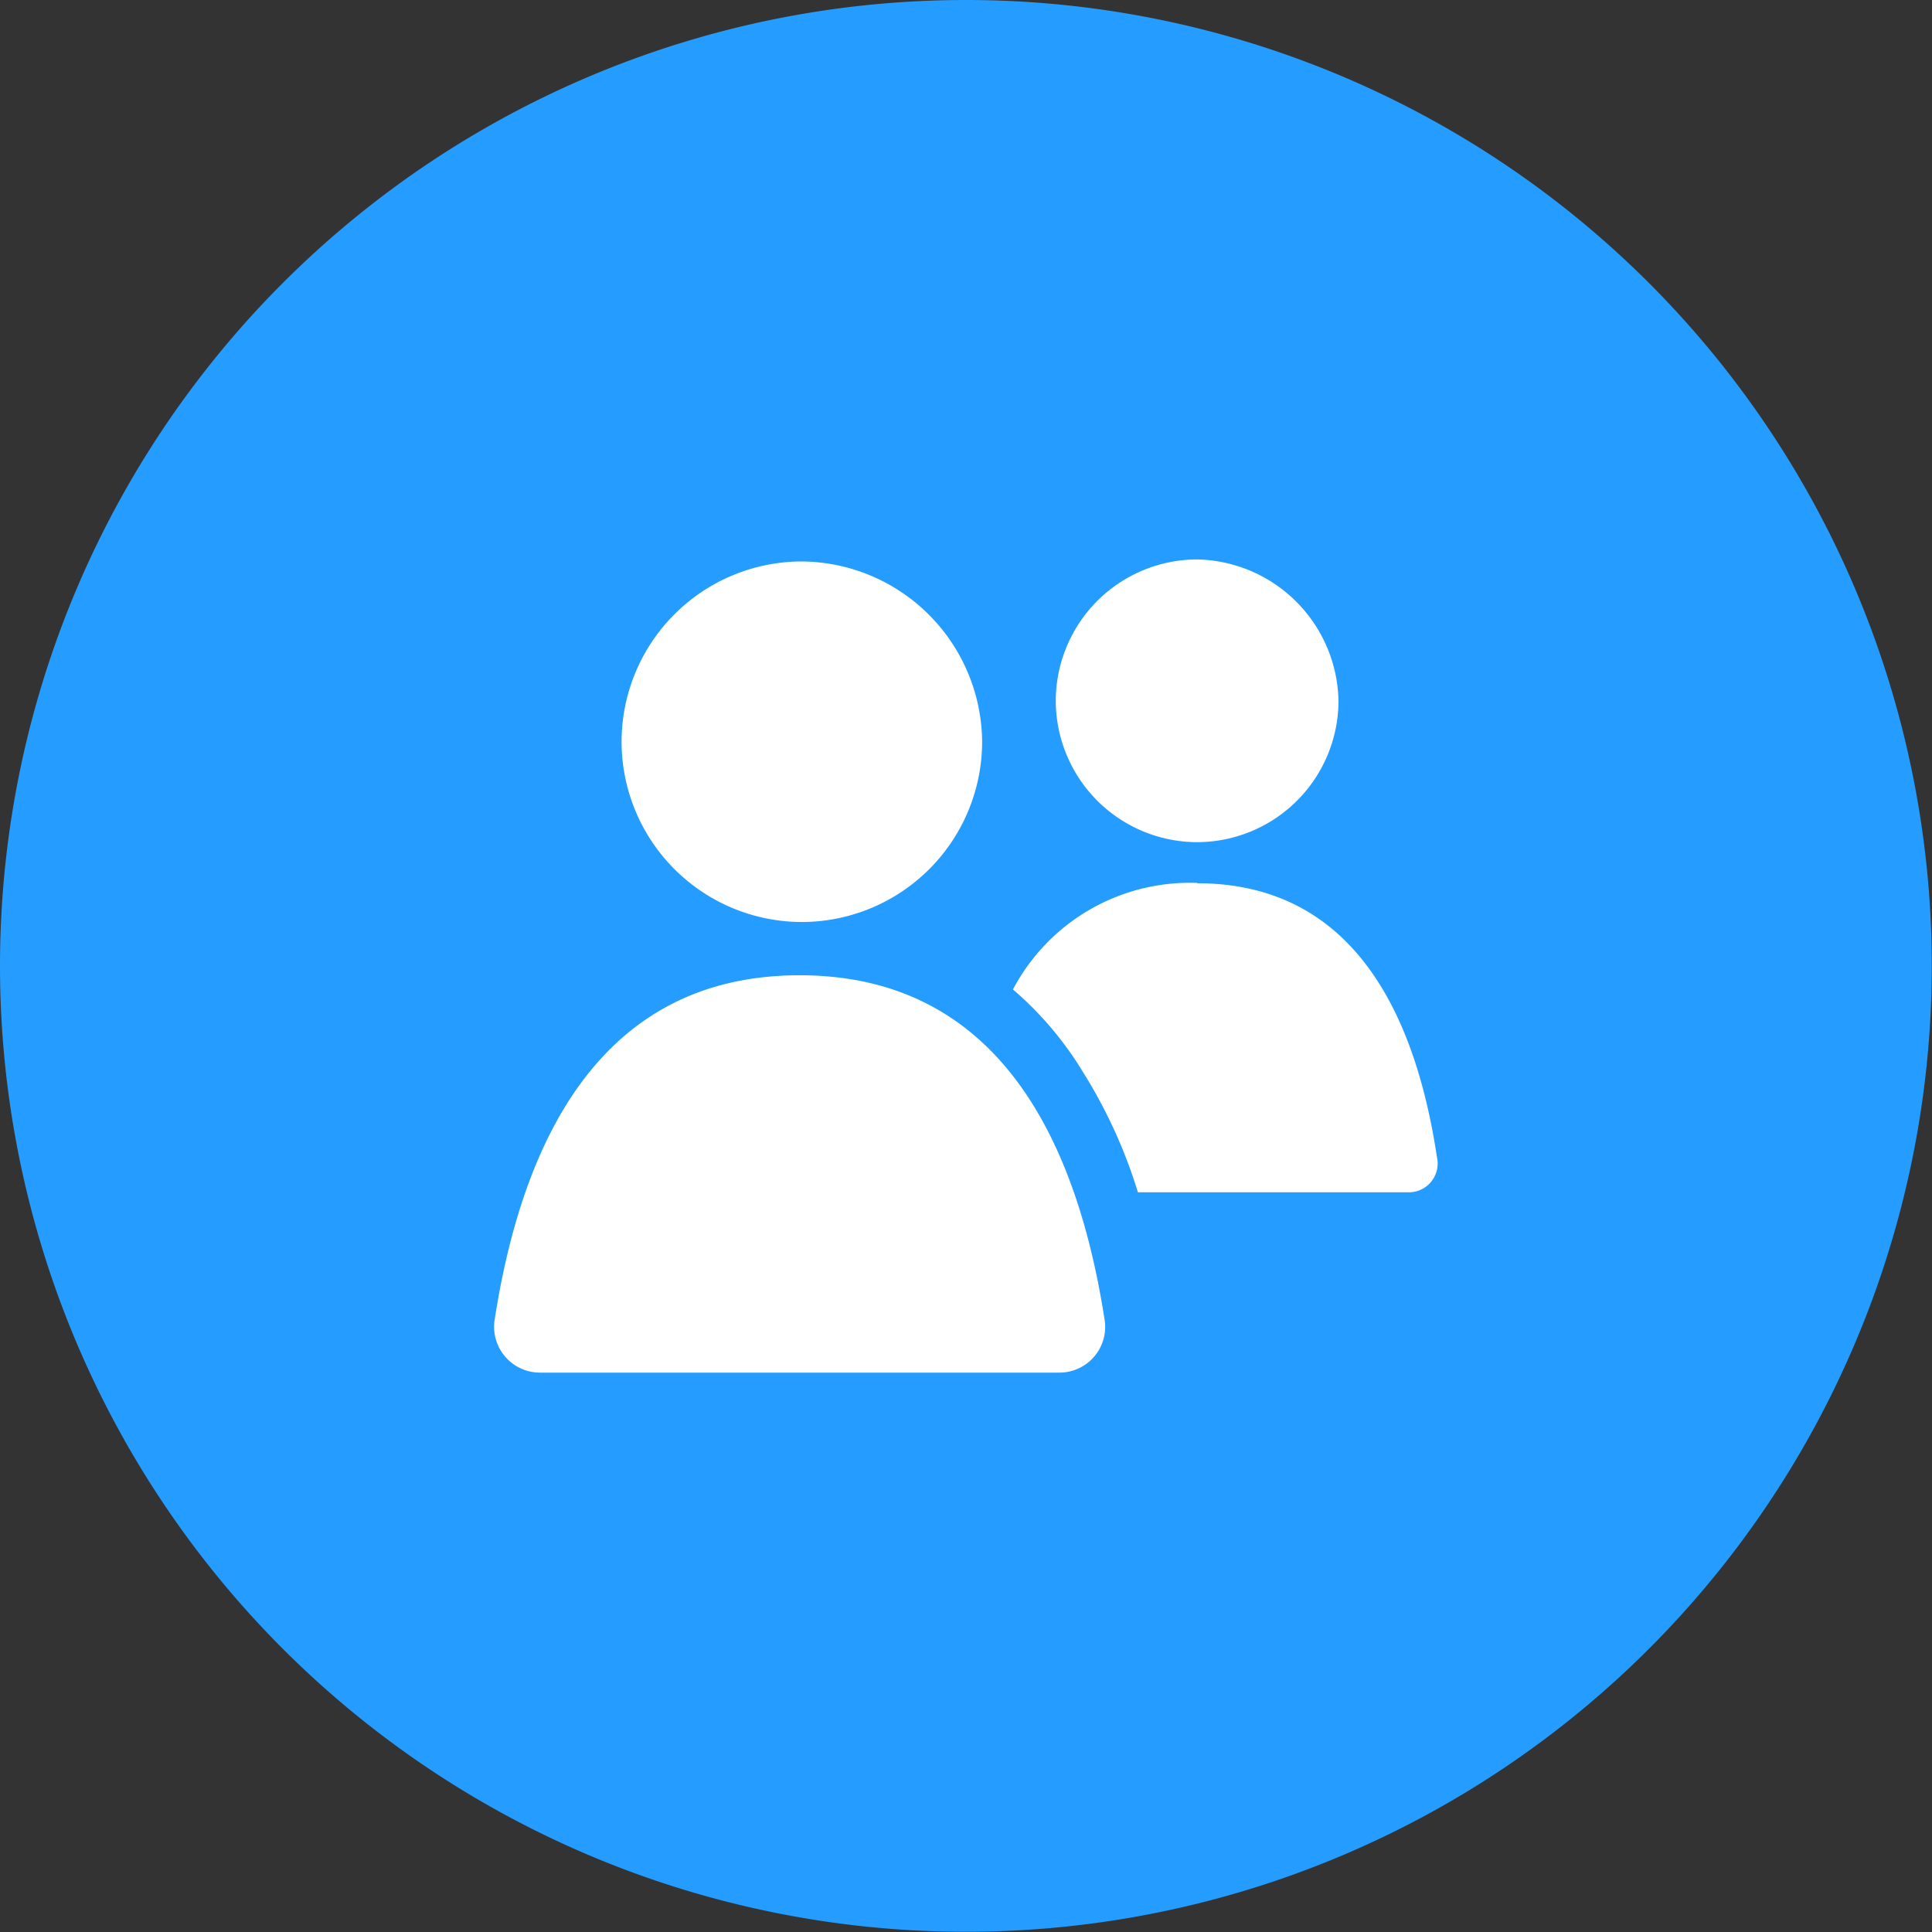 <svg xmlns="http://www.w3.org/2000/svg" width="34.604" height="34.604" viewBox="0 0 34.604 34.604">
  <rect x="0" y="0" width="34.604" height="34.604" fill="#333333" stroke="none"/>
  <g id="Grupo_786" data-name="Grupo 786" transform="translate(0)">
    <path id="Trazado_578" data-name="Trazado 578" d="M17.3,0A17.3,17.3,0,1,1,0,17.3,17.3,17.3,0,0,1,17.3,0Z" transform="translate(0 0)" fill="#259cff"/>
    <path id="Trazado_581" data-name="Trazado 581" d="M-162.889-67.368a2.537,2.537,0,0,1-2.532,2.532,2.537,2.537,0,0,1-2.532-2.532A2.537,2.537,0,0,1-165.42-69.9,2.585,2.585,0,0,1-162.889-67.368Zm-9.612,3.962a3.233,3.233,0,0,0,3.229-3.229,3.257,3.257,0,0,0-3.229-3.229,3.233,3.233,0,0,0-3.229,3.229A3.233,3.233,0,0,0-172.5-63.406Zm7.081-.7a3.583,3.583,0,0,0-3.3,1.908,6.135,6.135,0,0,1,1.247,1.468,9.034,9.034,0,0,1,.991,2.165h4.843a.515.515,0,0,0,.514-.624C-161.494-61.645-162.558-64.1-165.42-64.1ZM-177.2-55.335h9.319a.82.82,0,0,0,.807-.917c-.477-3.119-1.834-6.2-5.467-6.2s-4.99,3.082-5.467,6.2A.822.822,0,0,0-177.2-55.335Z" transform="translate(186.863 79.92)" fill="#fff"/>
  </g>
</svg>
